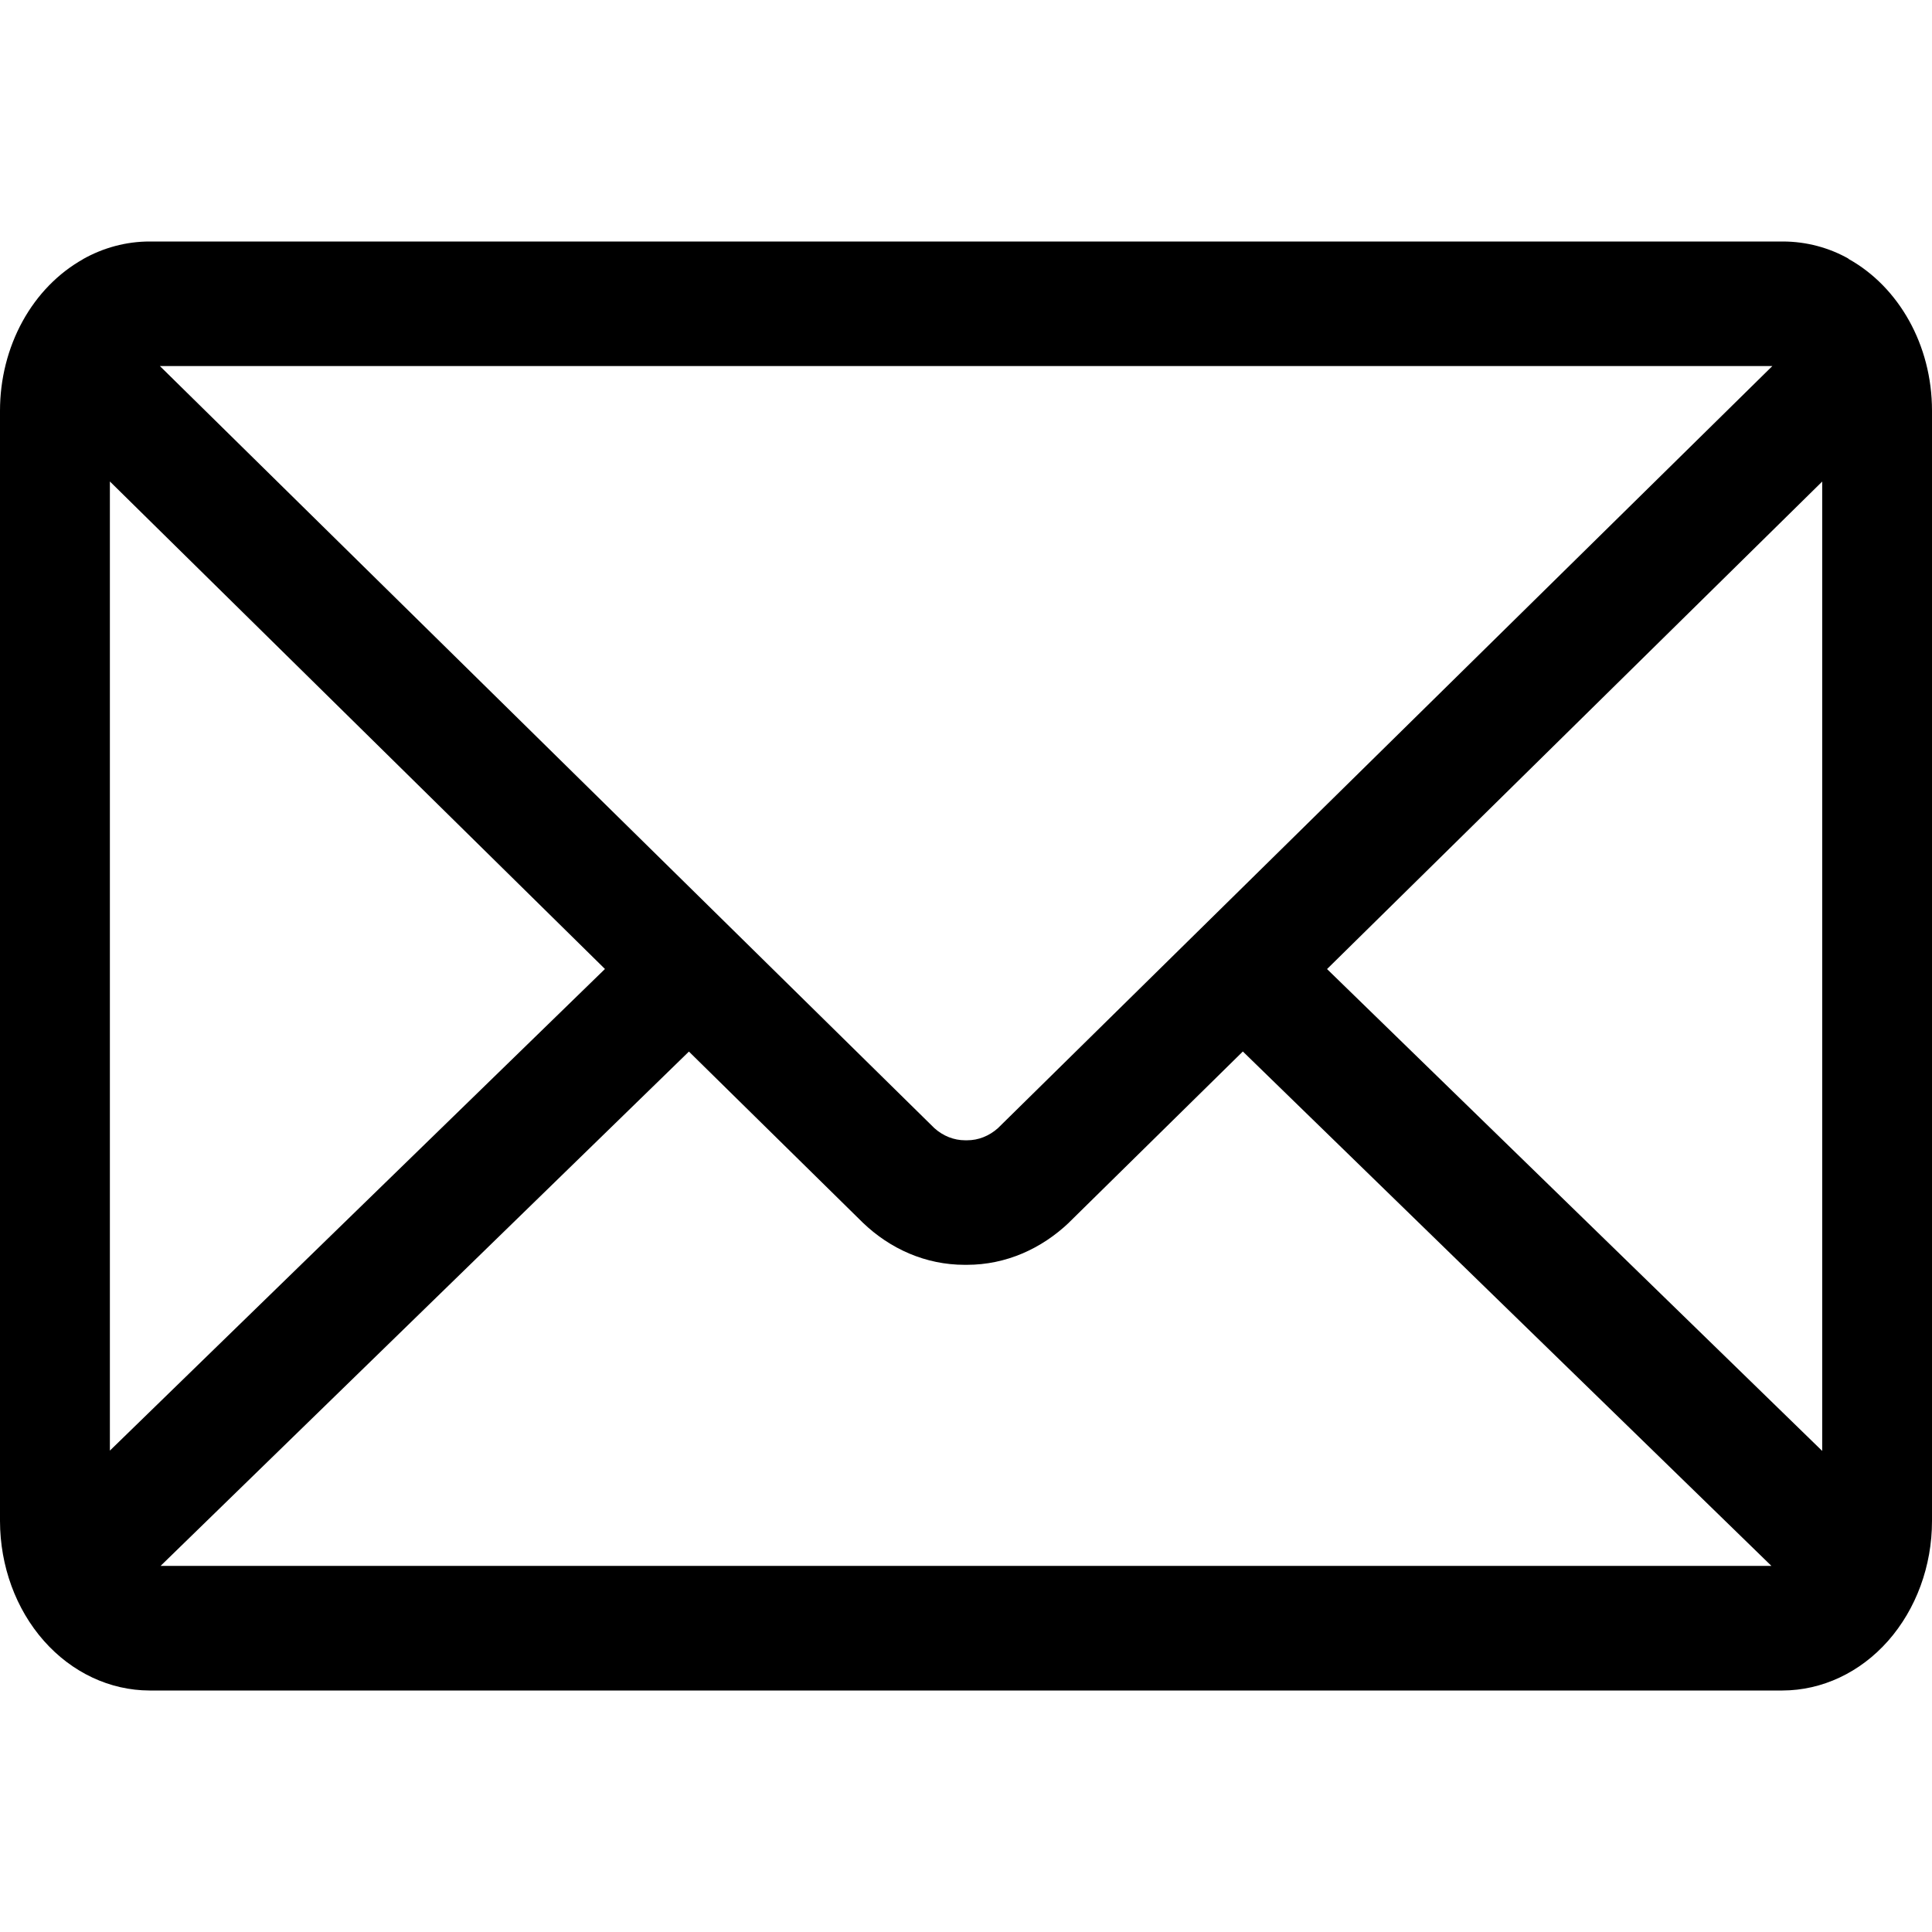 <svg width="24" height="24" viewBox="0 0 24 24" fill="none" xmlns="http://www.w3.org/2000/svg">
<path d="M16.485 12.038L22.636 5.982V18.024L16.485 12.038ZM8.558 13.063L10.718 15.188C11.057 15.514 11.499 15.712 11.982 15.712H11.999H12.012C12.496 15.712 12.938 15.513 13.282 15.185L13.279 15.187L15.439 13.062L22.005 19.452H1.995L8.558 13.063ZM1.986 4.547H22.017L12.396 14.015C12.287 14.112 12.153 14.165 12.015 14.165H12.002H11.989C11.85 14.165 11.716 14.112 11.607 14.014L11.608 14.015L1.986 4.547ZM1.365 5.981L7.515 12.037L1.365 18.02V5.981ZM22.966 3.215C22.726 3.079 22.444 3 22.145 3H1.859C1.569 3 1.283 3.076 1.024 3.223L1.035 3.218C0.725 3.391 0.463 3.659 0.28 3.992C0.097 4.325 0 4.71 0 5.102L0 18.895C0.001 19.453 0.196 19.988 0.545 20.383C0.893 20.777 1.365 20.999 1.858 21H22.142C22.635 20.999 23.107 20.777 23.455 20.383C23.803 19.988 24 19.453 24 18.895V5.102C24 4.278 23.581 3.564 22.971 3.221L22.96 3.215H22.966Z" fill="black"/>
</svg>
